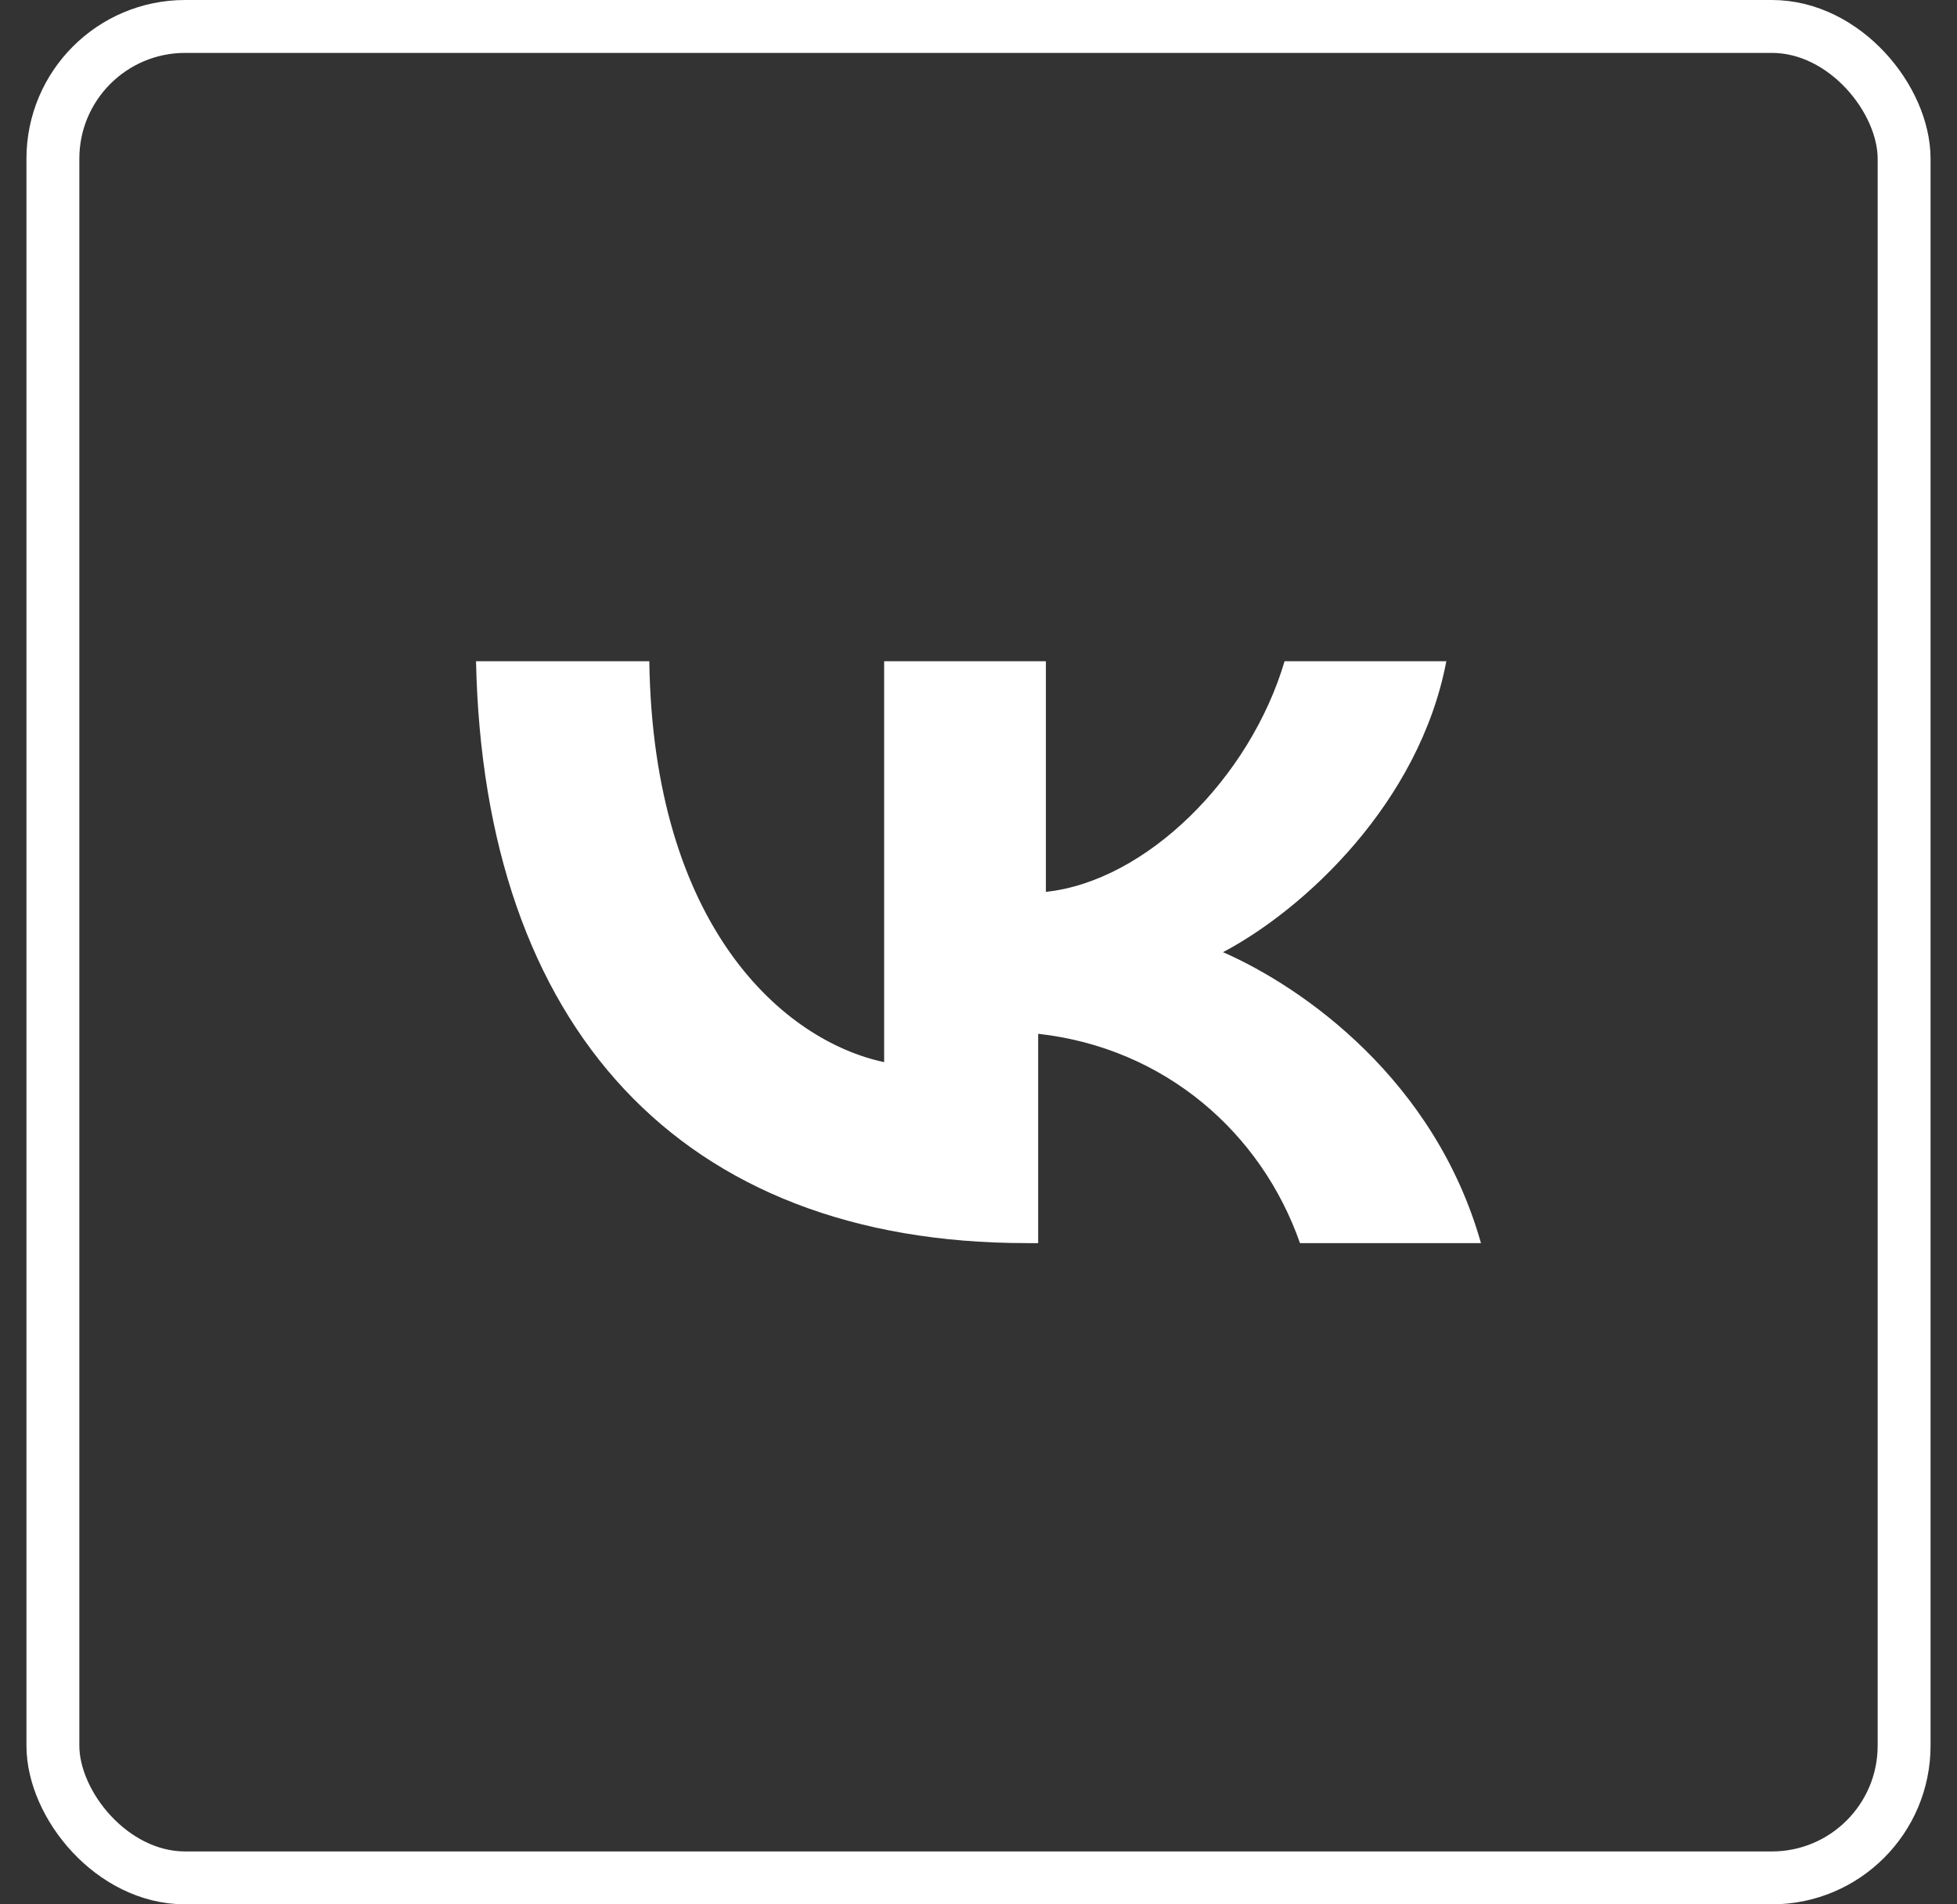 <svg width="37" height="36" viewBox="0 0 37 36" fill="none" xmlns="http://www.w3.org/2000/svg">
<rect x="0" y="0" width="37" height="36" fill="#333333" stroke="none"/>
<path d="M19.41 23.5C12.858 23.5 9.146 19.409 9 12.5H12.276C12.349 17.53 14.824 19.677 16.716 20.079V12.5H19.774V16.86C21.667 16.659 23.632 14.713 24.287 12.5H27.345C26.835 15.183 24.651 17.195 23.123 18C24.651 18.671 27.126 20.415 28 23.5H24.578C23.851 21.421 22.031 19.811 19.628 19.543V23.5H19.41Z" fill="white"/>
<rect x="1" y="0.5" width="35" height="35" rx="2.5" stroke="white"/>
</svg>
